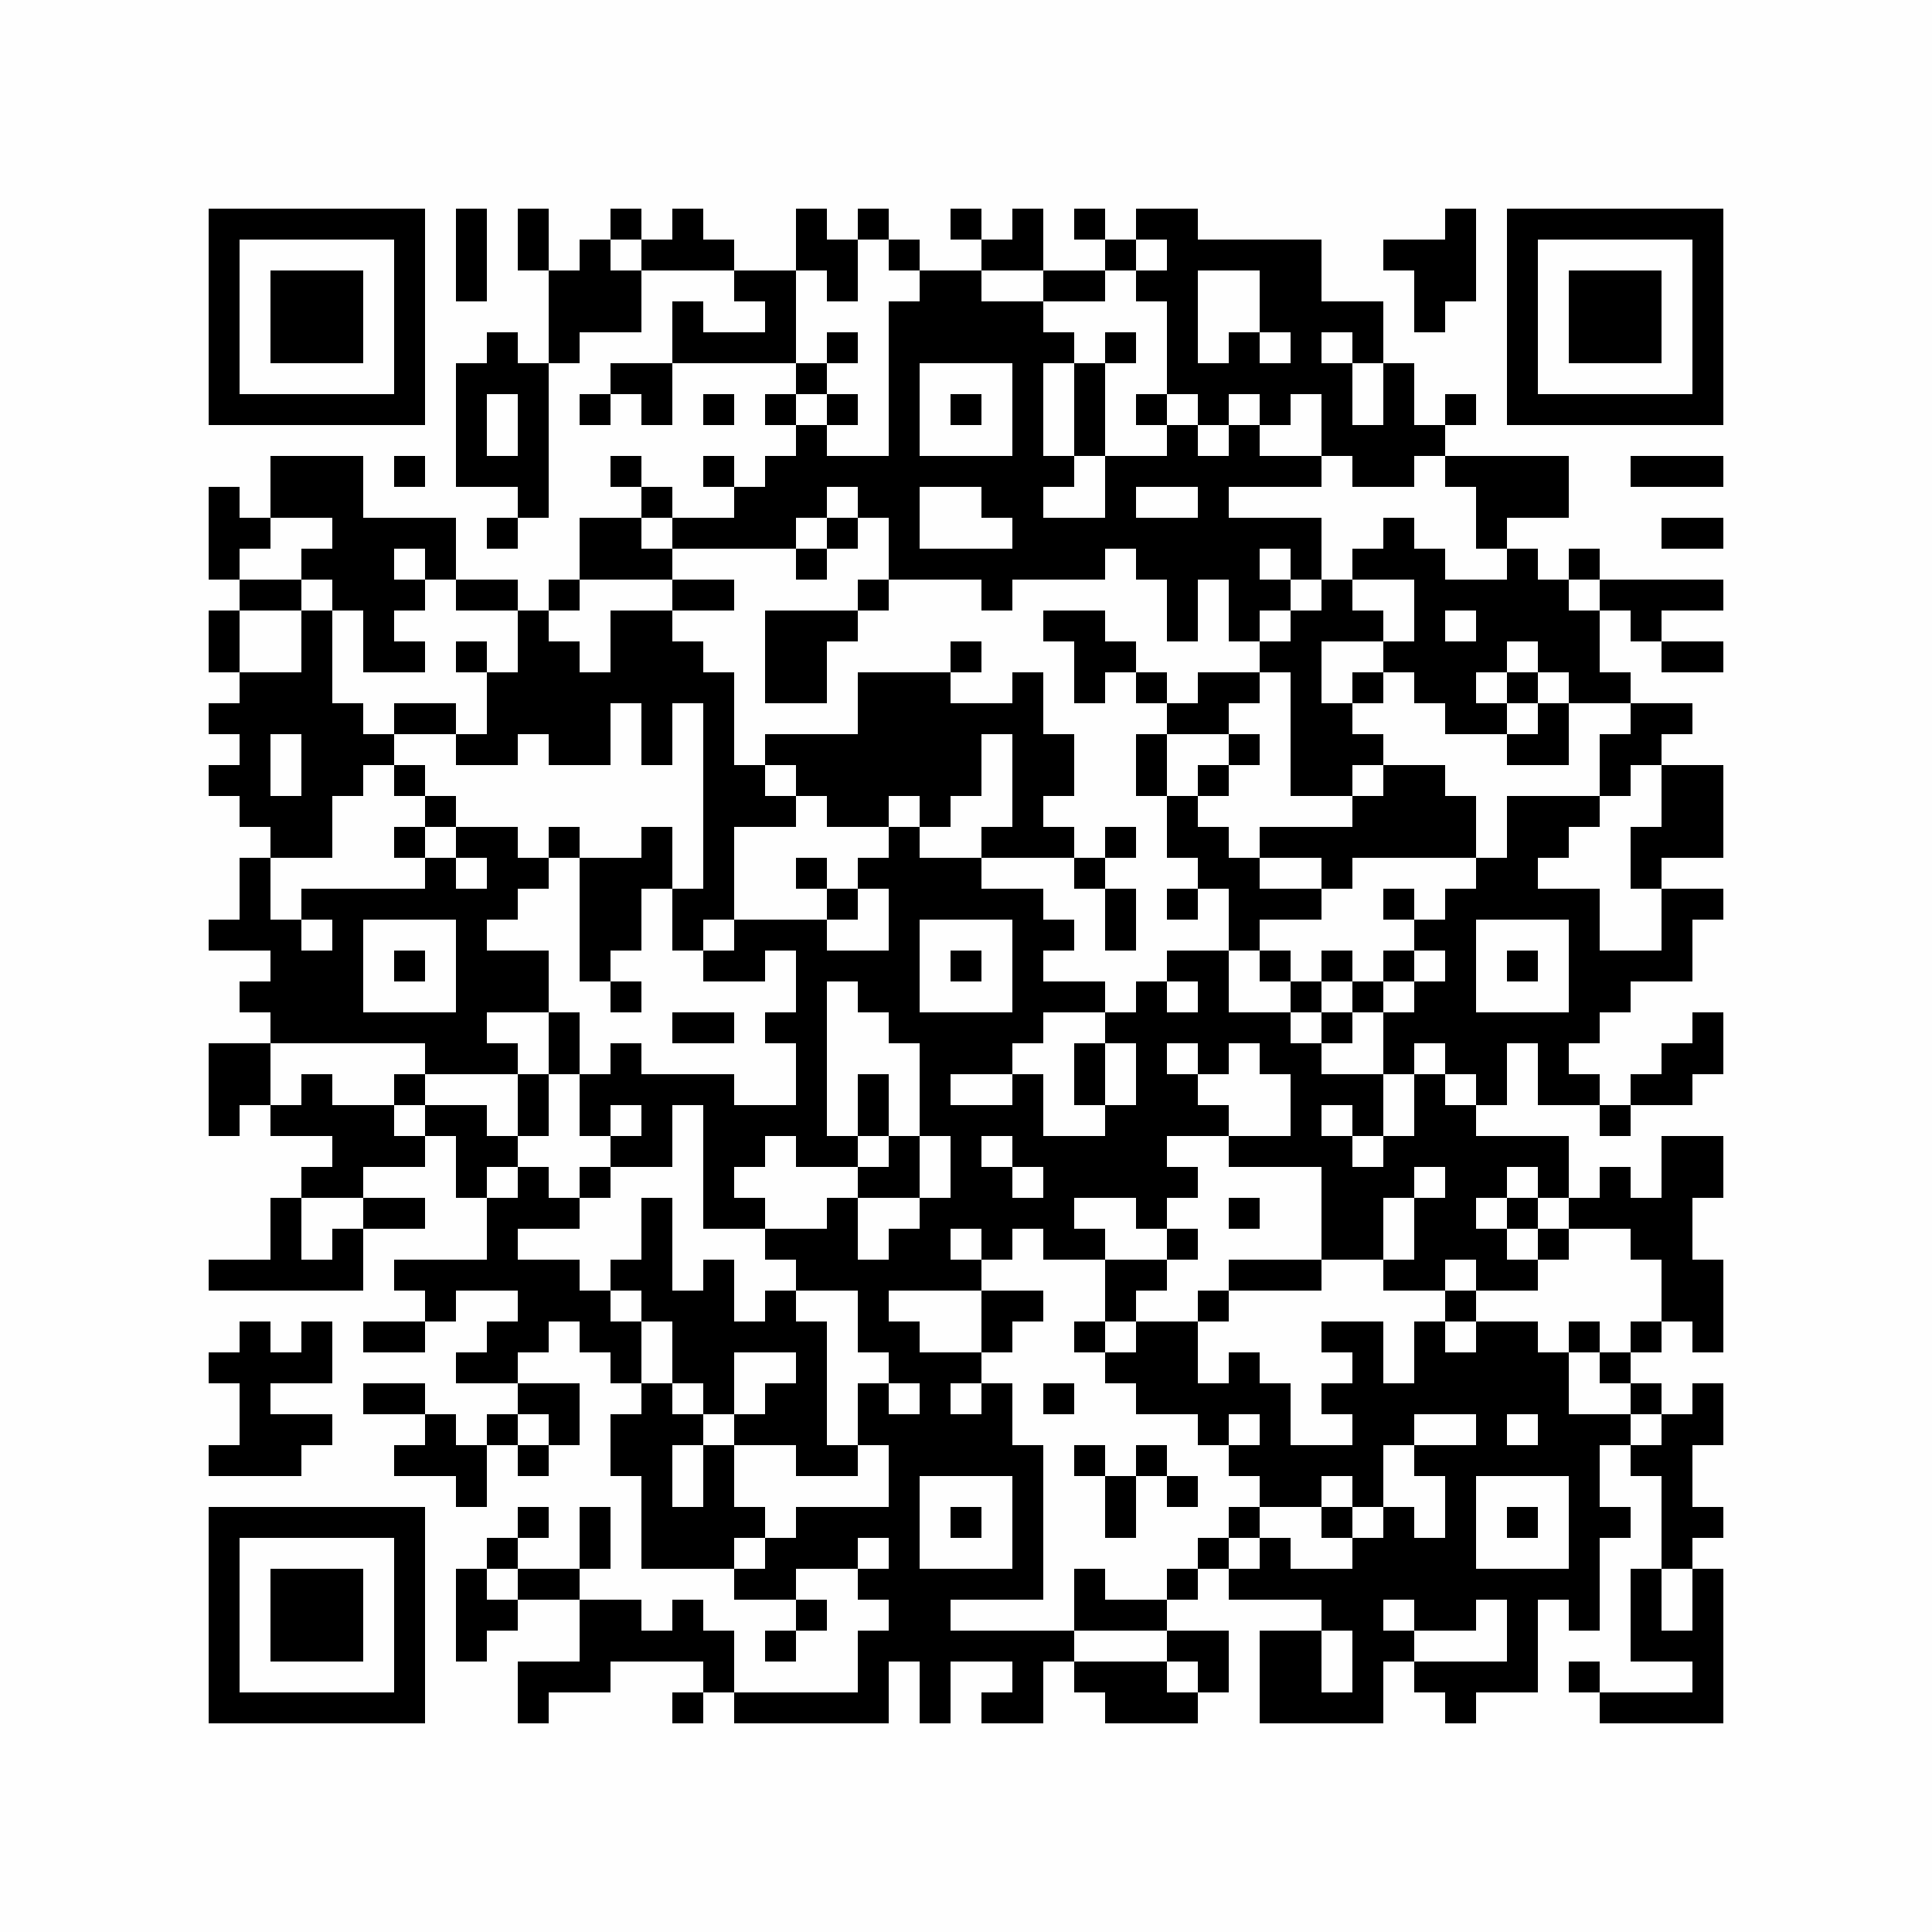 <?xml version="1.0" encoding="UTF-8"?>
<svg xmlns="http://www.w3.org/2000/svg" xmlns:xlink="http://www.w3.org/1999/xlink" version="1.1" width="500px" height="500px" viewBox="0 0 500 500"><defs><rect id="r0" width="8" height="8" fill="#000000"/></defs><rect x="0" y="0" width="500" height="500" fill="#fefefe"/><use x="54" y="54" xlink:href="#r0"/><use x="62" y="54" xlink:href="#r0"/><use x="70" y="54" xlink:href="#r0"/><use x="78" y="54" xlink:href="#r0"/><use x="86" y="54" xlink:href="#r0"/><use x="94" y="54" xlink:href="#r0"/><use x="102" y="54" xlink:href="#r0"/><use x="118" y="54" xlink:href="#r0"/><use x="134" y="54" xlink:href="#r0"/><use x="158" y="54" xlink:href="#r0"/><use x="174" y="54" xlink:href="#r0"/><use x="206" y="54" xlink:href="#r0"/><use x="222" y="54" xlink:href="#r0"/><use x="246" y="54" xlink:href="#r0"/><use x="262" y="54" xlink:href="#r0"/><use x="278" y="54" xlink:href="#r0"/><use x="294" y="54" xlink:href="#r0"/><use x="302" y="54" xlink:href="#r0"/><use x="374" y="54" xlink:href="#r0"/><use x="390" y="54" xlink:href="#r0"/><use x="398" y="54" xlink:href="#r0"/><use x="406" y="54" xlink:href="#r0"/><use x="414" y="54" xlink:href="#r0"/><use x="422" y="54" xlink:href="#r0"/><use x="430" y="54" xlink:href="#r0"/><use x="438" y="54" xlink:href="#r0"/><use x="54" y="62" xlink:href="#r0"/><use x="102" y="62" xlink:href="#r0"/><use x="118" y="62" xlink:href="#r0"/><use x="134" y="62" xlink:href="#r0"/><use x="150" y="62" xlink:href="#r0"/><use x="166" y="62" xlink:href="#r0"/><use x="174" y="62" xlink:href="#r0"/><use x="182" y="62" xlink:href="#r0"/><use x="206" y="62" xlink:href="#r0"/><use x="214" y="62" xlink:href="#r0"/><use x="230" y="62" xlink:href="#r0"/><use x="254" y="62" xlink:href="#r0"/><use x="262" y="62" xlink:href="#r0"/><use x="286" y="62" xlink:href="#r0"/><use x="302" y="62" xlink:href="#r0"/><use x="310" y="62" xlink:href="#r0"/><use x="318" y="62" xlink:href="#r0"/><use x="326" y="62" xlink:href="#r0"/><use x="334" y="62" xlink:href="#r0"/><use x="358" y="62" xlink:href="#r0"/><use x="366" y="62" xlink:href="#r0"/><use x="374" y="62" xlink:href="#r0"/><use x="390" y="62" xlink:href="#r0"/><use x="438" y="62" xlink:href="#r0"/><use x="54" y="70" xlink:href="#r0"/><use x="70" y="70" xlink:href="#r0"/><use x="78" y="70" xlink:href="#r0"/><use x="86" y="70" xlink:href="#r0"/><use x="102" y="70" xlink:href="#r0"/><use x="118" y="70" xlink:href="#r0"/><use x="142" y="70" xlink:href="#r0"/><use x="150" y="70" xlink:href="#r0"/><use x="158" y="70" xlink:href="#r0"/><use x="190" y="70" xlink:href="#r0"/><use x="198" y="70" xlink:href="#r0"/><use x="214" y="70" xlink:href="#r0"/><use x="238" y="70" xlink:href="#r0"/><use x="246" y="70" xlink:href="#r0"/><use x="270" y="70" xlink:href="#r0"/><use x="278" y="70" xlink:href="#r0"/><use x="294" y="70" xlink:href="#r0"/><use x="302" y="70" xlink:href="#r0"/><use x="326" y="70" xlink:href="#r0"/><use x="334" y="70" xlink:href="#r0"/><use x="366" y="70" xlink:href="#r0"/><use x="374" y="70" xlink:href="#r0"/><use x="390" y="70" xlink:href="#r0"/><use x="406" y="70" xlink:href="#r0"/><use x="414" y="70" xlink:href="#r0"/><use x="422" y="70" xlink:href="#r0"/><use x="438" y="70" xlink:href="#r0"/><use x="54" y="78" xlink:href="#r0"/><use x="70" y="78" xlink:href="#r0"/><use x="78" y="78" xlink:href="#r0"/><use x="86" y="78" xlink:href="#r0"/><use x="102" y="78" xlink:href="#r0"/><use x="142" y="78" xlink:href="#r0"/><use x="150" y="78" xlink:href="#r0"/><use x="158" y="78" xlink:href="#r0"/><use x="174" y="78" xlink:href="#r0"/><use x="198" y="78" xlink:href="#r0"/><use x="230" y="78" xlink:href="#r0"/><use x="238" y="78" xlink:href="#r0"/><use x="246" y="78" xlink:href="#r0"/><use x="254" y="78" xlink:href="#r0"/><use x="262" y="78" xlink:href="#r0"/><use x="302" y="78" xlink:href="#r0"/><use x="326" y="78" xlink:href="#r0"/><use x="334" y="78" xlink:href="#r0"/><use x="342" y="78" xlink:href="#r0"/><use x="350" y="78" xlink:href="#r0"/><use x="366" y="78" xlink:href="#r0"/><use x="390" y="78" xlink:href="#r0"/><use x="406" y="78" xlink:href="#r0"/><use x="414" y="78" xlink:href="#r0"/><use x="422" y="78" xlink:href="#r0"/><use x="438" y="78" xlink:href="#r0"/><use x="54" y="86" xlink:href="#r0"/><use x="70" y="86" xlink:href="#r0"/><use x="78" y="86" xlink:href="#r0"/><use x="86" y="86" xlink:href="#r0"/><use x="102" y="86" xlink:href="#r0"/><use x="126" y="86" xlink:href="#r0"/><use x="142" y="86" xlink:href="#r0"/><use x="174" y="86" xlink:href="#r0"/><use x="182" y="86" xlink:href="#r0"/><use x="190" y="86" xlink:href="#r0"/><use x="198" y="86" xlink:href="#r0"/><use x="214" y="86" xlink:href="#r0"/><use x="230" y="86" xlink:href="#r0"/><use x="238" y="86" xlink:href="#r0"/><use x="246" y="86" xlink:href="#r0"/><use x="254" y="86" xlink:href="#r0"/><use x="262" y="86" xlink:href="#r0"/><use x="270" y="86" xlink:href="#r0"/><use x="286" y="86" xlink:href="#r0"/><use x="302" y="86" xlink:href="#r0"/><use x="318" y="86" xlink:href="#r0"/><use x="334" y="86" xlink:href="#r0"/><use x="350" y="86" xlink:href="#r0"/><use x="390" y="86" xlink:href="#r0"/><use x="406" y="86" xlink:href="#r0"/><use x="414" y="86" xlink:href="#r0"/><use x="422" y="86" xlink:href="#r0"/><use x="438" y="86" xlink:href="#r0"/><use x="54" y="94" xlink:href="#r0"/><use x="102" y="94" xlink:href="#r0"/><use x="118" y="94" xlink:href="#r0"/><use x="126" y="94" xlink:href="#r0"/><use x="134" y="94" xlink:href="#r0"/><use x="158" y="94" xlink:href="#r0"/><use x="166" y="94" xlink:href="#r0"/><use x="206" y="94" xlink:href="#r0"/><use x="230" y="94" xlink:href="#r0"/><use x="262" y="94" xlink:href="#r0"/><use x="278" y="94" xlink:href="#r0"/><use x="302" y="94" xlink:href="#r0"/><use x="310" y="94" xlink:href="#r0"/><use x="318" y="94" xlink:href="#r0"/><use x="326" y="94" xlink:href="#r0"/><use x="334" y="94" xlink:href="#r0"/><use x="342" y="94" xlink:href="#r0"/><use x="358" y="94" xlink:href="#r0"/><use x="390" y="94" xlink:href="#r0"/><use x="438" y="94" xlink:href="#r0"/><use x="54" y="102" xlink:href="#r0"/><use x="62" y="102" xlink:href="#r0"/><use x="70" y="102" xlink:href="#r0"/><use x="78" y="102" xlink:href="#r0"/><use x="86" y="102" xlink:href="#r0"/><use x="94" y="102" xlink:href="#r0"/><use x="102" y="102" xlink:href="#r0"/><use x="118" y="102" xlink:href="#r0"/><use x="134" y="102" xlink:href="#r0"/><use x="150" y="102" xlink:href="#r0"/><use x="166" y="102" xlink:href="#r0"/><use x="182" y="102" xlink:href="#r0"/><use x="198" y="102" xlink:href="#r0"/><use x="214" y="102" xlink:href="#r0"/><use x="230" y="102" xlink:href="#r0"/><use x="246" y="102" xlink:href="#r0"/><use x="262" y="102" xlink:href="#r0"/><use x="278" y="102" xlink:href="#r0"/><use x="294" y="102" xlink:href="#r0"/><use x="310" y="102" xlink:href="#r0"/><use x="326" y="102" xlink:href="#r0"/><use x="342" y="102" xlink:href="#r0"/><use x="358" y="102" xlink:href="#r0"/><use x="374" y="102" xlink:href="#r0"/><use x="390" y="102" xlink:href="#r0"/><use x="398" y="102" xlink:href="#r0"/><use x="406" y="102" xlink:href="#r0"/><use x="414" y="102" xlink:href="#r0"/><use x="422" y="102" xlink:href="#r0"/><use x="430" y="102" xlink:href="#r0"/><use x="438" y="102" xlink:href="#r0"/><use x="118" y="110" xlink:href="#r0"/><use x="134" y="110" xlink:href="#r0"/><use x="206" y="110" xlink:href="#r0"/><use x="230" y="110" xlink:href="#r0"/><use x="262" y="110" xlink:href="#r0"/><use x="278" y="110" xlink:href="#r0"/><use x="302" y="110" xlink:href="#r0"/><use x="318" y="110" xlink:href="#r0"/><use x="342" y="110" xlink:href="#r0"/><use x="350" y="110" xlink:href="#r0"/><use x="358" y="110" xlink:href="#r0"/><use x="366" y="110" xlink:href="#r0"/><use x="70" y="118" xlink:href="#r0"/><use x="78" y="118" xlink:href="#r0"/><use x="86" y="118" xlink:href="#r0"/><use x="102" y="118" xlink:href="#r0"/><use x="118" y="118" xlink:href="#r0"/><use x="126" y="118" xlink:href="#r0"/><use x="134" y="118" xlink:href="#r0"/><use x="158" y="118" xlink:href="#r0"/><use x="182" y="118" xlink:href="#r0"/><use x="198" y="118" xlink:href="#r0"/><use x="206" y="118" xlink:href="#r0"/><use x="214" y="118" xlink:href="#r0"/><use x="222" y="118" xlink:href="#r0"/><use x="230" y="118" xlink:href="#r0"/><use x="238" y="118" xlink:href="#r0"/><use x="246" y="118" xlink:href="#r0"/><use x="254" y="118" xlink:href="#r0"/><use x="262" y="118" xlink:href="#r0"/><use x="270" y="118" xlink:href="#r0"/><use x="286" y="118" xlink:href="#r0"/><use x="294" y="118" xlink:href="#r0"/><use x="302" y="118" xlink:href="#r0"/><use x="310" y="118" xlink:href="#r0"/><use x="318" y="118" xlink:href="#r0"/><use x="326" y="118" xlink:href="#r0"/><use x="334" y="118" xlink:href="#r0"/><use x="350" y="118" xlink:href="#r0"/><use x="358" y="118" xlink:href="#r0"/><use x="374" y="118" xlink:href="#r0"/><use x="382" y="118" xlink:href="#r0"/><use x="390" y="118" xlink:href="#r0"/><use x="398" y="118" xlink:href="#r0"/><use x="422" y="118" xlink:href="#r0"/><use x="430" y="118" xlink:href="#r0"/><use x="438" y="118" xlink:href="#r0"/><use x="54" y="126" xlink:href="#r0"/><use x="70" y="126" xlink:href="#r0"/><use x="78" y="126" xlink:href="#r0"/><use x="86" y="126" xlink:href="#r0"/><use x="134" y="126" xlink:href="#r0"/><use x="166" y="126" xlink:href="#r0"/><use x="190" y="126" xlink:href="#r0"/><use x="198" y="126" xlink:href="#r0"/><use x="206" y="126" xlink:href="#r0"/><use x="222" y="126" xlink:href="#r0"/><use x="230" y="126" xlink:href="#r0"/><use x="254" y="126" xlink:href="#r0"/><use x="262" y="126" xlink:href="#r0"/><use x="286" y="126" xlink:href="#r0"/><use x="310" y="126" xlink:href="#r0"/><use x="382" y="126" xlink:href="#r0"/><use x="390" y="126" xlink:href="#r0"/><use x="398" y="126" xlink:href="#r0"/><use x="54" y="134" xlink:href="#r0"/><use x="62" y="134" xlink:href="#r0"/><use x="86" y="134" xlink:href="#r0"/><use x="94" y="134" xlink:href="#r0"/><use x="102" y="134" xlink:href="#r0"/><use x="110" y="134" xlink:href="#r0"/><use x="126" y="134" xlink:href="#r0"/><use x="150" y="134" xlink:href="#r0"/><use x="158" y="134" xlink:href="#r0"/><use x="174" y="134" xlink:href="#r0"/><use x="182" y="134" xlink:href="#r0"/><use x="190" y="134" xlink:href="#r0"/><use x="198" y="134" xlink:href="#r0"/><use x="214" y="134" xlink:href="#r0"/><use x="230" y="134" xlink:href="#r0"/><use x="262" y="134" xlink:href="#r0"/><use x="270" y="134" xlink:href="#r0"/><use x="278" y="134" xlink:href="#r0"/><use x="286" y="134" xlink:href="#r0"/><use x="294" y="134" xlink:href="#r0"/><use x="302" y="134" xlink:href="#r0"/><use x="310" y="134" xlink:href="#r0"/><use x="318" y="134" xlink:href="#r0"/><use x="326" y="134" xlink:href="#r0"/><use x="334" y="134" xlink:href="#r0"/><use x="358" y="134" xlink:href="#r0"/><use x="382" y="134" xlink:href="#r0"/><use x="430" y="134" xlink:href="#r0"/><use x="438" y="134" xlink:href="#r0"/><use x="54" y="142" xlink:href="#r0"/><use x="78" y="142" xlink:href="#r0"/><use x="86" y="142" xlink:href="#r0"/><use x="94" y="142" xlink:href="#r0"/><use x="110" y="142" xlink:href="#r0"/><use x="150" y="142" xlink:href="#r0"/><use x="158" y="142" xlink:href="#r0"/><use x="166" y="142" xlink:href="#r0"/><use x="206" y="142" xlink:href="#r0"/><use x="230" y="142" xlink:href="#r0"/><use x="238" y="142" xlink:href="#r0"/><use x="246" y="142" xlink:href="#r0"/><use x="254" y="142" xlink:href="#r0"/><use x="262" y="142" xlink:href="#r0"/><use x="270" y="142" xlink:href="#r0"/><use x="278" y="142" xlink:href="#r0"/><use x="294" y="142" xlink:href="#r0"/><use x="302" y="142" xlink:href="#r0"/><use x="310" y="142" xlink:href="#r0"/><use x="318" y="142" xlink:href="#r0"/><use x="334" y="142" xlink:href="#r0"/><use x="350" y="142" xlink:href="#r0"/><use x="358" y="142" xlink:href="#r0"/><use x="366" y="142" xlink:href="#r0"/><use x="390" y="142" xlink:href="#r0"/><use x="406" y="142" xlink:href="#r0"/><use x="62" y="150" xlink:href="#r0"/><use x="70" y="150" xlink:href="#r0"/><use x="86" y="150" xlink:href="#r0"/><use x="94" y="150" xlink:href="#r0"/><use x="102" y="150" xlink:href="#r0"/><use x="118" y="150" xlink:href="#r0"/><use x="126" y="150" xlink:href="#r0"/><use x="142" y="150" xlink:href="#r0"/><use x="174" y="150" xlink:href="#r0"/><use x="182" y="150" xlink:href="#r0"/><use x="222" y="150" xlink:href="#r0"/><use x="254" y="150" xlink:href="#r0"/><use x="302" y="150" xlink:href="#r0"/><use x="318" y="150" xlink:href="#r0"/><use x="326" y="150" xlink:href="#r0"/><use x="342" y="150" xlink:href="#r0"/><use x="366" y="150" xlink:href="#r0"/><use x="374" y="150" xlink:href="#r0"/><use x="382" y="150" xlink:href="#r0"/><use x="390" y="150" xlink:href="#r0"/><use x="398" y="150" xlink:href="#r0"/><use x="414" y="150" xlink:href="#r0"/><use x="422" y="150" xlink:href="#r0"/><use x="430" y="150" xlink:href="#r0"/><use x="438" y="150" xlink:href="#r0"/><use x="54" y="158" xlink:href="#r0"/><use x="78" y="158" xlink:href="#r0"/><use x="94" y="158" xlink:href="#r0"/><use x="134" y="158" xlink:href="#r0"/><use x="158" y="158" xlink:href="#r0"/><use x="166" y="158" xlink:href="#r0"/><use x="198" y="158" xlink:href="#r0"/><use x="206" y="158" xlink:href="#r0"/><use x="214" y="158" xlink:href="#r0"/><use x="270" y="158" xlink:href="#r0"/><use x="278" y="158" xlink:href="#r0"/><use x="302" y="158" xlink:href="#r0"/><use x="318" y="158" xlink:href="#r0"/><use x="334" y="158" xlink:href="#r0"/><use x="342" y="158" xlink:href="#r0"/><use x="350" y="158" xlink:href="#r0"/><use x="366" y="158" xlink:href="#r0"/><use x="382" y="158" xlink:href="#r0"/><use x="390" y="158" xlink:href="#r0"/><use x="398" y="158" xlink:href="#r0"/><use x="406" y="158" xlink:href="#r0"/><use x="422" y="158" xlink:href="#r0"/><use x="54" y="166" xlink:href="#r0"/><use x="78" y="166" xlink:href="#r0"/><use x="94" y="166" xlink:href="#r0"/><use x="102" y="166" xlink:href="#r0"/><use x="118" y="166" xlink:href="#r0"/><use x="134" y="166" xlink:href="#r0"/><use x="142" y="166" xlink:href="#r0"/><use x="158" y="166" xlink:href="#r0"/><use x="166" y="166" xlink:href="#r0"/><use x="174" y="166" xlink:href="#r0"/><use x="198" y="166" xlink:href="#r0"/><use x="206" y="166" xlink:href="#r0"/><use x="246" y="166" xlink:href="#r0"/><use x="278" y="166" xlink:href="#r0"/><use x="286" y="166" xlink:href="#r0"/><use x="326" y="166" xlink:href="#r0"/><use x="334" y="166" xlink:href="#r0"/><use x="358" y="166" xlink:href="#r0"/><use x="366" y="166" xlink:href="#r0"/><use x="374" y="166" xlink:href="#r0"/><use x="382" y="166" xlink:href="#r0"/><use x="398" y="166" xlink:href="#r0"/><use x="406" y="166" xlink:href="#r0"/><use x="430" y="166" xlink:href="#r0"/><use x="438" y="166" xlink:href="#r0"/><use x="62" y="174" xlink:href="#r0"/><use x="70" y="174" xlink:href="#r0"/><use x="78" y="174" xlink:href="#r0"/><use x="126" y="174" xlink:href="#r0"/><use x="134" y="174" xlink:href="#r0"/><use x="142" y="174" xlink:href="#r0"/><use x="150" y="174" xlink:href="#r0"/><use x="158" y="174" xlink:href="#r0"/><use x="166" y="174" xlink:href="#r0"/><use x="174" y="174" xlink:href="#r0"/><use x="182" y="174" xlink:href="#r0"/><use x="198" y="174" xlink:href="#r0"/><use x="206" y="174" xlink:href="#r0"/><use x="222" y="174" xlink:href="#r0"/><use x="230" y="174" xlink:href="#r0"/><use x="238" y="174" xlink:href="#r0"/><use x="262" y="174" xlink:href="#r0"/><use x="278" y="174" xlink:href="#r0"/><use x="294" y="174" xlink:href="#r0"/><use x="310" y="174" xlink:href="#r0"/><use x="318" y="174" xlink:href="#r0"/><use x="334" y="174" xlink:href="#r0"/><use x="350" y="174" xlink:href="#r0"/><use x="366" y="174" xlink:href="#r0"/><use x="374" y="174" xlink:href="#r0"/><use x="390" y="174" xlink:href="#r0"/><use x="406" y="174" xlink:href="#r0"/><use x="414" y="174" xlink:href="#r0"/><use x="54" y="182" xlink:href="#r0"/><use x="62" y="182" xlink:href="#r0"/><use x="70" y="182" xlink:href="#r0"/><use x="78" y="182" xlink:href="#r0"/><use x="86" y="182" xlink:href="#r0"/><use x="102" y="182" xlink:href="#r0"/><use x="110" y="182" xlink:href="#r0"/><use x="126" y="182" xlink:href="#r0"/><use x="134" y="182" xlink:href="#r0"/><use x="142" y="182" xlink:href="#r0"/><use x="150" y="182" xlink:href="#r0"/><use x="166" y="182" xlink:href="#r0"/><use x="182" y="182" xlink:href="#r0"/><use x="222" y="182" xlink:href="#r0"/><use x="230" y="182" xlink:href="#r0"/><use x="238" y="182" xlink:href="#r0"/><use x="246" y="182" xlink:href="#r0"/><use x="254" y="182" xlink:href="#r0"/><use x="262" y="182" xlink:href="#r0"/><use x="302" y="182" xlink:href="#r0"/><use x="310" y="182" xlink:href="#r0"/><use x="334" y="182" xlink:href="#r0"/><use x="342" y="182" xlink:href="#r0"/><use x="374" y="182" xlink:href="#r0"/><use x="382" y="182" xlink:href="#r0"/><use x="398" y="182" xlink:href="#r0"/><use x="422" y="182" xlink:href="#r0"/><use x="430" y="182" xlink:href="#r0"/><use x="62" y="190" xlink:href="#r0"/><use x="78" y="190" xlink:href="#r0"/><use x="86" y="190" xlink:href="#r0"/><use x="94" y="190" xlink:href="#r0"/><use x="118" y="190" xlink:href="#r0"/><use x="126" y="190" xlink:href="#r0"/><use x="142" y="190" xlink:href="#r0"/><use x="150" y="190" xlink:href="#r0"/><use x="166" y="190" xlink:href="#r0"/><use x="182" y="190" xlink:href="#r0"/><use x="198" y="190" xlink:href="#r0"/><use x="206" y="190" xlink:href="#r0"/><use x="214" y="190" xlink:href="#r0"/><use x="222" y="190" xlink:href="#r0"/><use x="230" y="190" xlink:href="#r0"/><use x="238" y="190" xlink:href="#r0"/><use x="246" y="190" xlink:href="#r0"/><use x="262" y="190" xlink:href="#r0"/><use x="270" y="190" xlink:href="#r0"/><use x="294" y="190" xlink:href="#r0"/><use x="318" y="190" xlink:href="#r0"/><use x="334" y="190" xlink:href="#r0"/><use x="342" y="190" xlink:href="#r0"/><use x="350" y="190" xlink:href="#r0"/><use x="390" y="190" xlink:href="#r0"/><use x="398" y="190" xlink:href="#r0"/><use x="414" y="190" xlink:href="#r0"/><use x="422" y="190" xlink:href="#r0"/><use x="54" y="198" xlink:href="#r0"/><use x="62" y="198" xlink:href="#r0"/><use x="78" y="198" xlink:href="#r0"/><use x="86" y="198" xlink:href="#r0"/><use x="102" y="198" xlink:href="#r0"/><use x="182" y="198" xlink:href="#r0"/><use x="190" y="198" xlink:href="#r0"/><use x="206" y="198" xlink:href="#r0"/><use x="214" y="198" xlink:href="#r0"/><use x="222" y="198" xlink:href="#r0"/><use x="230" y="198" xlink:href="#r0"/><use x="238" y="198" xlink:href="#r0"/><use x="246" y="198" xlink:href="#r0"/><use x="262" y="198" xlink:href="#r0"/><use x="270" y="198" xlink:href="#r0"/><use x="294" y="198" xlink:href="#r0"/><use x="310" y="198" xlink:href="#r0"/><use x="334" y="198" xlink:href="#r0"/><use x="342" y="198" xlink:href="#r0"/><use x="358" y="198" xlink:href="#r0"/><use x="366" y="198" xlink:href="#r0"/><use x="414" y="198" xlink:href="#r0"/><use x="430" y="198" xlink:href="#r0"/><use x="438" y="198" xlink:href="#r0"/><use x="62" y="206" xlink:href="#r0"/><use x="70" y="206" xlink:href="#r0"/><use x="78" y="206" xlink:href="#r0"/><use x="110" y="206" xlink:href="#r0"/><use x="182" y="206" xlink:href="#r0"/><use x="190" y="206" xlink:href="#r0"/><use x="198" y="206" xlink:href="#r0"/><use x="214" y="206" xlink:href="#r0"/><use x="222" y="206" xlink:href="#r0"/><use x="238" y="206" xlink:href="#r0"/><use x="262" y="206" xlink:href="#r0"/><use x="302" y="206" xlink:href="#r0"/><use x="350" y="206" xlink:href="#r0"/><use x="358" y="206" xlink:href="#r0"/><use x="366" y="206" xlink:href="#r0"/><use x="374" y="206" xlink:href="#r0"/><use x="390" y="206" xlink:href="#r0"/><use x="398" y="206" xlink:href="#r0"/><use x="406" y="206" xlink:href="#r0"/><use x="430" y="206" xlink:href="#r0"/><use x="438" y="206" xlink:href="#r0"/><use x="70" y="214" xlink:href="#r0"/><use x="78" y="214" xlink:href="#r0"/><use x="102" y="214" xlink:href="#r0"/><use x="118" y="214" xlink:href="#r0"/><use x="126" y="214" xlink:href="#r0"/><use x="142" y="214" xlink:href="#r0"/><use x="166" y="214" xlink:href="#r0"/><use x="182" y="214" xlink:href="#r0"/><use x="230" y="214" xlink:href="#r0"/><use x="254" y="214" xlink:href="#r0"/><use x="262" y="214" xlink:href="#r0"/><use x="270" y="214" xlink:href="#r0"/><use x="286" y="214" xlink:href="#r0"/><use x="302" y="214" xlink:href="#r0"/><use x="310" y="214" xlink:href="#r0"/><use x="326" y="214" xlink:href="#r0"/><use x="334" y="214" xlink:href="#r0"/><use x="342" y="214" xlink:href="#r0"/><use x="350" y="214" xlink:href="#r0"/><use x="358" y="214" xlink:href="#r0"/><use x="366" y="214" xlink:href="#r0"/><use x="374" y="214" xlink:href="#r0"/><use x="390" y="214" xlink:href="#r0"/><use x="398" y="214" xlink:href="#r0"/><use x="422" y="214" xlink:href="#r0"/><use x="430" y="214" xlink:href="#r0"/><use x="438" y="214" xlink:href="#r0"/><use x="62" y="222" xlink:href="#r0"/><use x="110" y="222" xlink:href="#r0"/><use x="126" y="222" xlink:href="#r0"/><use x="134" y="222" xlink:href="#r0"/><use x="150" y="222" xlink:href="#r0"/><use x="158" y="222" xlink:href="#r0"/><use x="166" y="222" xlink:href="#r0"/><use x="182" y="222" xlink:href="#r0"/><use x="206" y="222" xlink:href="#r0"/><use x="222" y="222" xlink:href="#r0"/><use x="230" y="222" xlink:href="#r0"/><use x="238" y="222" xlink:href="#r0"/><use x="246" y="222" xlink:href="#r0"/><use x="278" y="222" xlink:href="#r0"/><use x="310" y="222" xlink:href="#r0"/><use x="318" y="222" xlink:href="#r0"/><use x="342" y="222" xlink:href="#r0"/><use x="382" y="222" xlink:href="#r0"/><use x="390" y="222" xlink:href="#r0"/><use x="422" y="222" xlink:href="#r0"/><use x="62" y="230" xlink:href="#r0"/><use x="78" y="230" xlink:href="#r0"/><use x="86" y="230" xlink:href="#r0"/><use x="94" y="230" xlink:href="#r0"/><use x="102" y="230" xlink:href="#r0"/><use x="110" y="230" xlink:href="#r0"/><use x="118" y="230" xlink:href="#r0"/><use x="126" y="230" xlink:href="#r0"/><use x="150" y="230" xlink:href="#r0"/><use x="158" y="230" xlink:href="#r0"/><use x="174" y="230" xlink:href="#r0"/><use x="182" y="230" xlink:href="#r0"/><use x="214" y="230" xlink:href="#r0"/><use x="230" y="230" xlink:href="#r0"/><use x="238" y="230" xlink:href="#r0"/><use x="246" y="230" xlink:href="#r0"/><use x="254" y="230" xlink:href="#r0"/><use x="262" y="230" xlink:href="#r0"/><use x="286" y="230" xlink:href="#r0"/><use x="302" y="230" xlink:href="#r0"/><use x="318" y="230" xlink:href="#r0"/><use x="326" y="230" xlink:href="#r0"/><use x="334" y="230" xlink:href="#r0"/><use x="358" y="230" xlink:href="#r0"/><use x="374" y="230" xlink:href="#r0"/><use x="382" y="230" xlink:href="#r0"/><use x="390" y="230" xlink:href="#r0"/><use x="398" y="230" xlink:href="#r0"/><use x="406" y="230" xlink:href="#r0"/><use x="430" y="230" xlink:href="#r0"/><use x="438" y="230" xlink:href="#r0"/><use x="54" y="238" xlink:href="#r0"/><use x="62" y="238" xlink:href="#r0"/><use x="70" y="238" xlink:href="#r0"/><use x="86" y="238" xlink:href="#r0"/><use x="118" y="238" xlink:href="#r0"/><use x="150" y="238" xlink:href="#r0"/><use x="158" y="238" xlink:href="#r0"/><use x="174" y="238" xlink:href="#r0"/><use x="190" y="238" xlink:href="#r0"/><use x="198" y="238" xlink:href="#r0"/><use x="206" y="238" xlink:href="#r0"/><use x="230" y="238" xlink:href="#r0"/><use x="262" y="238" xlink:href="#r0"/><use x="270" y="238" xlink:href="#r0"/><use x="286" y="238" xlink:href="#r0"/><use x="318" y="238" xlink:href="#r0"/><use x="366" y="238" xlink:href="#r0"/><use x="374" y="238" xlink:href="#r0"/><use x="406" y="238" xlink:href="#r0"/><use x="430" y="238" xlink:href="#r0"/><use x="70" y="246" xlink:href="#r0"/><use x="78" y="246" xlink:href="#r0"/><use x="86" y="246" xlink:href="#r0"/><use x="102" y="246" xlink:href="#r0"/><use x="118" y="246" xlink:href="#r0"/><use x="126" y="246" xlink:href="#r0"/><use x="134" y="246" xlink:href="#r0"/><use x="150" y="246" xlink:href="#r0"/><use x="182" y="246" xlink:href="#r0"/><use x="190" y="246" xlink:href="#r0"/><use x="206" y="246" xlink:href="#r0"/><use x="214" y="246" xlink:href="#r0"/><use x="222" y="246" xlink:href="#r0"/><use x="230" y="246" xlink:href="#r0"/><use x="246" y="246" xlink:href="#r0"/><use x="262" y="246" xlink:href="#r0"/><use x="302" y="246" xlink:href="#r0"/><use x="310" y="246" xlink:href="#r0"/><use x="326" y="246" xlink:href="#r0"/><use x="342" y="246" xlink:href="#r0"/><use x="358" y="246" xlink:href="#r0"/><use x="374" y="246" xlink:href="#r0"/><use x="390" y="246" xlink:href="#r0"/><use x="406" y="246" xlink:href="#r0"/><use x="414" y="246" xlink:href="#r0"/><use x="422" y="246" xlink:href="#r0"/><use x="430" y="246" xlink:href="#r0"/><use x="62" y="254" xlink:href="#r0"/><use x="70" y="254" xlink:href="#r0"/><use x="78" y="254" xlink:href="#r0"/><use x="86" y="254" xlink:href="#r0"/><use x="118" y="254" xlink:href="#r0"/><use x="126" y="254" xlink:href="#r0"/><use x="134" y="254" xlink:href="#r0"/><use x="158" y="254" xlink:href="#r0"/><use x="206" y="254" xlink:href="#r0"/><use x="222" y="254" xlink:href="#r0"/><use x="230" y="254" xlink:href="#r0"/><use x="262" y="254" xlink:href="#r0"/><use x="270" y="254" xlink:href="#r0"/><use x="278" y="254" xlink:href="#r0"/><use x="294" y="254" xlink:href="#r0"/><use x="310" y="254" xlink:href="#r0"/><use x="334" y="254" xlink:href="#r0"/><use x="350" y="254" xlink:href="#r0"/><use x="366" y="254" xlink:href="#r0"/><use x="374" y="254" xlink:href="#r0"/><use x="406" y="254" xlink:href="#r0"/><use x="414" y="254" xlink:href="#r0"/><use x="70" y="262" xlink:href="#r0"/><use x="78" y="262" xlink:href="#r0"/><use x="86" y="262" xlink:href="#r0"/><use x="94" y="262" xlink:href="#r0"/><use x="102" y="262" xlink:href="#r0"/><use x="110" y="262" xlink:href="#r0"/><use x="118" y="262" xlink:href="#r0"/><use x="142" y="262" xlink:href="#r0"/><use x="174" y="262" xlink:href="#r0"/><use x="182" y="262" xlink:href="#r0"/><use x="198" y="262" xlink:href="#r0"/><use x="206" y="262" xlink:href="#r0"/><use x="230" y="262" xlink:href="#r0"/><use x="238" y="262" xlink:href="#r0"/><use x="246" y="262" xlink:href="#r0"/><use x="254" y="262" xlink:href="#r0"/><use x="262" y="262" xlink:href="#r0"/><use x="286" y="262" xlink:href="#r0"/><use x="294" y="262" xlink:href="#r0"/><use x="302" y="262" xlink:href="#r0"/><use x="310" y="262" xlink:href="#r0"/><use x="318" y="262" xlink:href="#r0"/><use x="326" y="262" xlink:href="#r0"/><use x="342" y="262" xlink:href="#r0"/><use x="358" y="262" xlink:href="#r0"/><use x="366" y="262" xlink:href="#r0"/><use x="374" y="262" xlink:href="#r0"/><use x="382" y="262" xlink:href="#r0"/><use x="390" y="262" xlink:href="#r0"/><use x="398" y="262" xlink:href="#r0"/><use x="406" y="262" xlink:href="#r0"/><use x="438" y="262" xlink:href="#r0"/><use x="54" y="270" xlink:href="#r0"/><use x="62" y="270" xlink:href="#r0"/><use x="110" y="270" xlink:href="#r0"/><use x="118" y="270" xlink:href="#r0"/><use x="126" y="270" xlink:href="#r0"/><use x="142" y="270" xlink:href="#r0"/><use x="158" y="270" xlink:href="#r0"/><use x="206" y="270" xlink:href="#r0"/><use x="238" y="270" xlink:href="#r0"/><use x="246" y="270" xlink:href="#r0"/><use x="254" y="270" xlink:href="#r0"/><use x="278" y="270" xlink:href="#r0"/><use x="294" y="270" xlink:href="#r0"/><use x="310" y="270" xlink:href="#r0"/><use x="326" y="270" xlink:href="#r0"/><use x="334" y="270" xlink:href="#r0"/><use x="358" y="270" xlink:href="#r0"/><use x="374" y="270" xlink:href="#r0"/><use x="382" y="270" xlink:href="#r0"/><use x="398" y="270" xlink:href="#r0"/><use x="430" y="270" xlink:href="#r0"/><use x="438" y="270" xlink:href="#r0"/><use x="54" y="278" xlink:href="#r0"/><use x="62" y="278" xlink:href="#r0"/><use x="78" y="278" xlink:href="#r0"/><use x="102" y="278" xlink:href="#r0"/><use x="134" y="278" xlink:href="#r0"/><use x="150" y="278" xlink:href="#r0"/><use x="158" y="278" xlink:href="#r0"/><use x="166" y="278" xlink:href="#r0"/><use x="174" y="278" xlink:href="#r0"/><use x="182" y="278" xlink:href="#r0"/><use x="206" y="278" xlink:href="#r0"/><use x="222" y="278" xlink:href="#r0"/><use x="238" y="278" xlink:href="#r0"/><use x="262" y="278" xlink:href="#r0"/><use x="278" y="278" xlink:href="#r0"/><use x="294" y="278" xlink:href="#r0"/><use x="302" y="278" xlink:href="#r0"/><use x="334" y="278" xlink:href="#r0"/><use x="342" y="278" xlink:href="#r0"/><use x="350" y="278" xlink:href="#r0"/><use x="366" y="278" xlink:href="#r0"/><use x="382" y="278" xlink:href="#r0"/><use x="398" y="278" xlink:href="#r0"/><use x="406" y="278" xlink:href="#r0"/><use x="422" y="278" xlink:href="#r0"/><use x="430" y="278" xlink:href="#r0"/><use x="54" y="286" xlink:href="#r0"/><use x="70" y="286" xlink:href="#r0"/><use x="78" y="286" xlink:href="#r0"/><use x="86" y="286" xlink:href="#r0"/><use x="94" y="286" xlink:href="#r0"/><use x="110" y="286" xlink:href="#r0"/><use x="118" y="286" xlink:href="#r0"/><use x="134" y="286" xlink:href="#r0"/><use x="150" y="286" xlink:href="#r0"/><use x="166" y="286" xlink:href="#r0"/><use x="182" y="286" xlink:href="#r0"/><use x="190" y="286" xlink:href="#r0"/><use x="198" y="286" xlink:href="#r0"/><use x="206" y="286" xlink:href="#r0"/><use x="222" y="286" xlink:href="#r0"/><use x="238" y="286" xlink:href="#r0"/><use x="246" y="286" xlink:href="#r0"/><use x="254" y="286" xlink:href="#r0"/><use x="262" y="286" xlink:href="#r0"/><use x="286" y="286" xlink:href="#r0"/><use x="294" y="286" xlink:href="#r0"/><use x="302" y="286" xlink:href="#r0"/><use x="310" y="286" xlink:href="#r0"/><use x="334" y="286" xlink:href="#r0"/><use x="350" y="286" xlink:href="#r0"/><use x="366" y="286" xlink:href="#r0"/><use x="374" y="286" xlink:href="#r0"/><use x="414" y="286" xlink:href="#r0"/><use x="86" y="294" xlink:href="#r0"/><use x="94" y="294" xlink:href="#r0"/><use x="102" y="294" xlink:href="#r0"/><use x="118" y="294" xlink:href="#r0"/><use x="126" y="294" xlink:href="#r0"/><use x="158" y="294" xlink:href="#r0"/><use x="166" y="294" xlink:href="#r0"/><use x="182" y="294" xlink:href="#r0"/><use x="190" y="294" xlink:href="#r0"/><use x="206" y="294" xlink:href="#r0"/><use x="214" y="294" xlink:href="#r0"/><use x="230" y="294" xlink:href="#r0"/><use x="246" y="294" xlink:href="#r0"/><use x="262" y="294" xlink:href="#r0"/><use x="270" y="294" xlink:href="#r0"/><use x="278" y="294" xlink:href="#r0"/><use x="286" y="294" xlink:href="#r0"/><use x="294" y="294" xlink:href="#r0"/><use x="318" y="294" xlink:href="#r0"/><use x="326" y="294" xlink:href="#r0"/><use x="334" y="294" xlink:href="#r0"/><use x="342" y="294" xlink:href="#r0"/><use x="358" y="294" xlink:href="#r0"/><use x="366" y="294" xlink:href="#r0"/><use x="374" y="294" xlink:href="#r0"/><use x="382" y="294" xlink:href="#r0"/><use x="390" y="294" xlink:href="#r0"/><use x="398" y="294" xlink:href="#r0"/><use x="430" y="294" xlink:href="#r0"/><use x="438" y="294" xlink:href="#r0"/><use x="78" y="302" xlink:href="#r0"/><use x="86" y="302" xlink:href="#r0"/><use x="118" y="302" xlink:href="#r0"/><use x="134" y="302" xlink:href="#r0"/><use x="150" y="302" xlink:href="#r0"/><use x="182" y="302" xlink:href="#r0"/><use x="222" y="302" xlink:href="#r0"/><use x="230" y="302" xlink:href="#r0"/><use x="246" y="302" xlink:href="#r0"/><use x="254" y="302" xlink:href="#r0"/><use x="270" y="302" xlink:href="#r0"/><use x="278" y="302" xlink:href="#r0"/><use x="286" y="302" xlink:href="#r0"/><use x="294" y="302" xlink:href="#r0"/><use x="302" y="302" xlink:href="#r0"/><use x="342" y="302" xlink:href="#r0"/><use x="350" y="302" xlink:href="#r0"/><use x="358" y="302" xlink:href="#r0"/><use x="374" y="302" xlink:href="#r0"/><use x="382" y="302" xlink:href="#r0"/><use x="398" y="302" xlink:href="#r0"/><use x="414" y="302" xlink:href="#r0"/><use x="430" y="302" xlink:href="#r0"/><use x="438" y="302" xlink:href="#r0"/><use x="70" y="310" xlink:href="#r0"/><use x="94" y="310" xlink:href="#r0"/><use x="102" y="310" xlink:href="#r0"/><use x="126" y="310" xlink:href="#r0"/><use x="134" y="310" xlink:href="#r0"/><use x="142" y="310" xlink:href="#r0"/><use x="166" y="310" xlink:href="#r0"/><use x="182" y="310" xlink:href="#r0"/><use x="190" y="310" xlink:href="#r0"/><use x="214" y="310" xlink:href="#r0"/><use x="238" y="310" xlink:href="#r0"/><use x="246" y="310" xlink:href="#r0"/><use x="254" y="310" xlink:href="#r0"/><use x="262" y="310" xlink:href="#r0"/><use x="270" y="310" xlink:href="#r0"/><use x="294" y="310" xlink:href="#r0"/><use x="318" y="310" xlink:href="#r0"/><use x="342" y="310" xlink:href="#r0"/><use x="350" y="310" xlink:href="#r0"/><use x="366" y="310" xlink:href="#r0"/><use x="374" y="310" xlink:href="#r0"/><use x="390" y="310" xlink:href="#r0"/><use x="406" y="310" xlink:href="#r0"/><use x="414" y="310" xlink:href="#r0"/><use x="422" y="310" xlink:href="#r0"/><use x="430" y="310" xlink:href="#r0"/><use x="70" y="318" xlink:href="#r0"/><use x="86" y="318" xlink:href="#r0"/><use x="126" y="318" xlink:href="#r0"/><use x="166" y="318" xlink:href="#r0"/><use x="198" y="318" xlink:href="#r0"/><use x="206" y="318" xlink:href="#r0"/><use x="214" y="318" xlink:href="#r0"/><use x="230" y="318" xlink:href="#r0"/><use x="238" y="318" xlink:href="#r0"/><use x="254" y="318" xlink:href="#r0"/><use x="270" y="318" xlink:href="#r0"/><use x="278" y="318" xlink:href="#r0"/><use x="302" y="318" xlink:href="#r0"/><use x="342" y="318" xlink:href="#r0"/><use x="350" y="318" xlink:href="#r0"/><use x="366" y="318" xlink:href="#r0"/><use x="374" y="318" xlink:href="#r0"/><use x="382" y="318" xlink:href="#r0"/><use x="398" y="318" xlink:href="#r0"/><use x="422" y="318" xlink:href="#r0"/><use x="430" y="318" xlink:href="#r0"/><use x="54" y="326" xlink:href="#r0"/><use x="62" y="326" xlink:href="#r0"/><use x="70" y="326" xlink:href="#r0"/><use x="78" y="326" xlink:href="#r0"/><use x="86" y="326" xlink:href="#r0"/><use x="102" y="326" xlink:href="#r0"/><use x="110" y="326" xlink:href="#r0"/><use x="118" y="326" xlink:href="#r0"/><use x="126" y="326" xlink:href="#r0"/><use x="134" y="326" xlink:href="#r0"/><use x="142" y="326" xlink:href="#r0"/><use x="158" y="326" xlink:href="#r0"/><use x="166" y="326" xlink:href="#r0"/><use x="182" y="326" xlink:href="#r0"/><use x="206" y="326" xlink:href="#r0"/><use x="214" y="326" xlink:href="#r0"/><use x="222" y="326" xlink:href="#r0"/><use x="230" y="326" xlink:href="#r0"/><use x="238" y="326" xlink:href="#r0"/><use x="246" y="326" xlink:href="#r0"/><use x="286" y="326" xlink:href="#r0"/><use x="294" y="326" xlink:href="#r0"/><use x="318" y="326" xlink:href="#r0"/><use x="326" y="326" xlink:href="#r0"/><use x="334" y="326" xlink:href="#r0"/><use x="358" y="326" xlink:href="#r0"/><use x="366" y="326" xlink:href="#r0"/><use x="382" y="326" xlink:href="#r0"/><use x="390" y="326" xlink:href="#r0"/><use x="430" y="326" xlink:href="#r0"/><use x="438" y="326" xlink:href="#r0"/><use x="110" y="334" xlink:href="#r0"/><use x="134" y="334" xlink:href="#r0"/><use x="142" y="334" xlink:href="#r0"/><use x="150" y="334" xlink:href="#r0"/><use x="166" y="334" xlink:href="#r0"/><use x="174" y="334" xlink:href="#r0"/><use x="182" y="334" xlink:href="#r0"/><use x="198" y="334" xlink:href="#r0"/><use x="222" y="334" xlink:href="#r0"/><use x="254" y="334" xlink:href="#r0"/><use x="262" y="334" xlink:href="#r0"/><use x="286" y="334" xlink:href="#r0"/><use x="310" y="334" xlink:href="#r0"/><use x="374" y="334" xlink:href="#r0"/><use x="430" y="334" xlink:href="#r0"/><use x="438" y="334" xlink:href="#r0"/><use x="62" y="342" xlink:href="#r0"/><use x="78" y="342" xlink:href="#r0"/><use x="94" y="342" xlink:href="#r0"/><use x="102" y="342" xlink:href="#r0"/><use x="126" y="342" xlink:href="#r0"/><use x="134" y="342" xlink:href="#r0"/><use x="150" y="342" xlink:href="#r0"/><use x="158" y="342" xlink:href="#r0"/><use x="174" y="342" xlink:href="#r0"/><use x="182" y="342" xlink:href="#r0"/><use x="190" y="342" xlink:href="#r0"/><use x="198" y="342" xlink:href="#r0"/><use x="206" y="342" xlink:href="#r0"/><use x="222" y="342" xlink:href="#r0"/><use x="230" y="342" xlink:href="#r0"/><use x="254" y="342" xlink:href="#r0"/><use x="278" y="342" xlink:href="#r0"/><use x="294" y="342" xlink:href="#r0"/><use x="302" y="342" xlink:href="#r0"/><use x="342" y="342" xlink:href="#r0"/><use x="350" y="342" xlink:href="#r0"/><use x="366" y="342" xlink:href="#r0"/><use x="382" y="342" xlink:href="#r0"/><use x="390" y="342" xlink:href="#r0"/><use x="406" y="342" xlink:href="#r0"/><use x="422" y="342" xlink:href="#r0"/><use x="438" y="342" xlink:href="#r0"/><use x="54" y="350" xlink:href="#r0"/><use x="62" y="350" xlink:href="#r0"/><use x="70" y="350" xlink:href="#r0"/><use x="78" y="350" xlink:href="#r0"/><use x="118" y="350" xlink:href="#r0"/><use x="126" y="350" xlink:href="#r0"/><use x="158" y="350" xlink:href="#r0"/><use x="174" y="350" xlink:href="#r0"/><use x="182" y="350" xlink:href="#r0"/><use x="206" y="350" xlink:href="#r0"/><use x="230" y="350" xlink:href="#r0"/><use x="238" y="350" xlink:href="#r0"/><use x="246" y="350" xlink:href="#r0"/><use x="286" y="350" xlink:href="#r0"/><use x="294" y="350" xlink:href="#r0"/><use x="302" y="350" xlink:href="#r0"/><use x="318" y="350" xlink:href="#r0"/><use x="350" y="350" xlink:href="#r0"/><use x="366" y="350" xlink:href="#r0"/><use x="374" y="350" xlink:href="#r0"/><use x="382" y="350" xlink:href="#r0"/><use x="390" y="350" xlink:href="#r0"/><use x="398" y="350" xlink:href="#r0"/><use x="414" y="350" xlink:href="#r0"/><use x="62" y="358" xlink:href="#r0"/><use x="94" y="358" xlink:href="#r0"/><use x="102" y="358" xlink:href="#r0"/><use x="134" y="358" xlink:href="#r0"/><use x="142" y="358" xlink:href="#r0"/><use x="166" y="358" xlink:href="#r0"/><use x="182" y="358" xlink:href="#r0"/><use x="198" y="358" xlink:href="#r0"/><use x="206" y="358" xlink:href="#r0"/><use x="222" y="358" xlink:href="#r0"/><use x="238" y="358" xlink:href="#r0"/><use x="254" y="358" xlink:href="#r0"/><use x="270" y="358" xlink:href="#r0"/><use x="294" y="358" xlink:href="#r0"/><use x="302" y="358" xlink:href="#r0"/><use x="310" y="358" xlink:href="#r0"/><use x="318" y="358" xlink:href="#r0"/><use x="326" y="358" xlink:href="#r0"/><use x="342" y="358" xlink:href="#r0"/><use x="350" y="358" xlink:href="#r0"/><use x="358" y="358" xlink:href="#r0"/><use x="366" y="358" xlink:href="#r0"/><use x="374" y="358" xlink:href="#r0"/><use x="382" y="358" xlink:href="#r0"/><use x="390" y="358" xlink:href="#r0"/><use x="398" y="358" xlink:href="#r0"/><use x="422" y="358" xlink:href="#r0"/><use x="438" y="358" xlink:href="#r0"/><use x="62" y="366" xlink:href="#r0"/><use x="70" y="366" xlink:href="#r0"/><use x="78" y="366" xlink:href="#r0"/><use x="110" y="366" xlink:href="#r0"/><use x="126" y="366" xlink:href="#r0"/><use x="142" y="366" xlink:href="#r0"/><use x="158" y="366" xlink:href="#r0"/><use x="166" y="366" xlink:href="#r0"/><use x="174" y="366" xlink:href="#r0"/><use x="190" y="366" xlink:href="#r0"/><use x="198" y="366" xlink:href="#r0"/><use x="206" y="366" xlink:href="#r0"/><use x="222" y="366" xlink:href="#r0"/><use x="230" y="366" xlink:href="#r0"/><use x="238" y="366" xlink:href="#r0"/><use x="246" y="366" xlink:href="#r0"/><use x="254" y="366" xlink:href="#r0"/><use x="310" y="366" xlink:href="#r0"/><use x="326" y="366" xlink:href="#r0"/><use x="350" y="366" xlink:href="#r0"/><use x="358" y="366" xlink:href="#r0"/><use x="382" y="366" xlink:href="#r0"/><use x="398" y="366" xlink:href="#r0"/><use x="406" y="366" xlink:href="#r0"/><use x="414" y="366" xlink:href="#r0"/><use x="430" y="366" xlink:href="#r0"/><use x="438" y="366" xlink:href="#r0"/><use x="54" y="374" xlink:href="#r0"/><use x="62" y="374" xlink:href="#r0"/><use x="70" y="374" xlink:href="#r0"/><use x="102" y="374" xlink:href="#r0"/><use x="110" y="374" xlink:href="#r0"/><use x="118" y="374" xlink:href="#r0"/><use x="134" y="374" xlink:href="#r0"/><use x="158" y="374" xlink:href="#r0"/><use x="166" y="374" xlink:href="#r0"/><use x="182" y="374" xlink:href="#r0"/><use x="206" y="374" xlink:href="#r0"/><use x="214" y="374" xlink:href="#r0"/><use x="230" y="374" xlink:href="#r0"/><use x="238" y="374" xlink:href="#r0"/><use x="246" y="374" xlink:href="#r0"/><use x="254" y="374" xlink:href="#r0"/><use x="262" y="374" xlink:href="#r0"/><use x="278" y="374" xlink:href="#r0"/><use x="294" y="374" xlink:href="#r0"/><use x="318" y="374" xlink:href="#r0"/><use x="326" y="374" xlink:href="#r0"/><use x="334" y="374" xlink:href="#r0"/><use x="342" y="374" xlink:href="#r0"/><use x="350" y="374" xlink:href="#r0"/><use x="366" y="374" xlink:href="#r0"/><use x="374" y="374" xlink:href="#r0"/><use x="382" y="374" xlink:href="#r0"/><use x="390" y="374" xlink:href="#r0"/><use x="398" y="374" xlink:href="#r0"/><use x="406" y="374" xlink:href="#r0"/><use x="422" y="374" xlink:href="#r0"/><use x="430" y="374" xlink:href="#r0"/><use x="118" y="382" xlink:href="#r0"/><use x="166" y="382" xlink:href="#r0"/><use x="182" y="382" xlink:href="#r0"/><use x="230" y="382" xlink:href="#r0"/><use x="262" y="382" xlink:href="#r0"/><use x="286" y="382" xlink:href="#r0"/><use x="302" y="382" xlink:href="#r0"/><use x="326" y="382" xlink:href="#r0"/><use x="334" y="382" xlink:href="#r0"/><use x="350" y="382" xlink:href="#r0"/><use x="374" y="382" xlink:href="#r0"/><use x="406" y="382" xlink:href="#r0"/><use x="430" y="382" xlink:href="#r0"/><use x="54" y="390" xlink:href="#r0"/><use x="62" y="390" xlink:href="#r0"/><use x="70" y="390" xlink:href="#r0"/><use x="78" y="390" xlink:href="#r0"/><use x="86" y="390" xlink:href="#r0"/><use x="94" y="390" xlink:href="#r0"/><use x="102" y="390" xlink:href="#r0"/><use x="134" y="390" xlink:href="#r0"/><use x="150" y="390" xlink:href="#r0"/><use x="166" y="390" xlink:href="#r0"/><use x="174" y="390" xlink:href="#r0"/><use x="182" y="390" xlink:href="#r0"/><use x="190" y="390" xlink:href="#r0"/><use x="206" y="390" xlink:href="#r0"/><use x="214" y="390" xlink:href="#r0"/><use x="222" y="390" xlink:href="#r0"/><use x="230" y="390" xlink:href="#r0"/><use x="246" y="390" xlink:href="#r0"/><use x="262" y="390" xlink:href="#r0"/><use x="286" y="390" xlink:href="#r0"/><use x="318" y="390" xlink:href="#r0"/><use x="342" y="390" xlink:href="#r0"/><use x="358" y="390" xlink:href="#r0"/><use x="374" y="390" xlink:href="#r0"/><use x="390" y="390" xlink:href="#r0"/><use x="406" y="390" xlink:href="#r0"/><use x="414" y="390" xlink:href="#r0"/><use x="430" y="390" xlink:href="#r0"/><use x="438" y="390" xlink:href="#r0"/><use x="54" y="398" xlink:href="#r0"/><use x="102" y="398" xlink:href="#r0"/><use x="126" y="398" xlink:href="#r0"/><use x="150" y="398" xlink:href="#r0"/><use x="166" y="398" xlink:href="#r0"/><use x="174" y="398" xlink:href="#r0"/><use x="182" y="398" xlink:href="#r0"/><use x="198" y="398" xlink:href="#r0"/><use x="206" y="398" xlink:href="#r0"/><use x="214" y="398" xlink:href="#r0"/><use x="230" y="398" xlink:href="#r0"/><use x="262" y="398" xlink:href="#r0"/><use x="310" y="398" xlink:href="#r0"/><use x="326" y="398" xlink:href="#r0"/><use x="350" y="398" xlink:href="#r0"/><use x="358" y="398" xlink:href="#r0"/><use x="366" y="398" xlink:href="#r0"/><use x="374" y="398" xlink:href="#r0"/><use x="406" y="398" xlink:href="#r0"/><use x="430" y="398" xlink:href="#r0"/><use x="54" y="406" xlink:href="#r0"/><use x="70" y="406" xlink:href="#r0"/><use x="78" y="406" xlink:href="#r0"/><use x="86" y="406" xlink:href="#r0"/><use x="102" y="406" xlink:href="#r0"/><use x="118" y="406" xlink:href="#r0"/><use x="134" y="406" xlink:href="#r0"/><use x="142" y="406" xlink:href="#r0"/><use x="190" y="406" xlink:href="#r0"/><use x="198" y="406" xlink:href="#r0"/><use x="222" y="406" xlink:href="#r0"/><use x="230" y="406" xlink:href="#r0"/><use x="238" y="406" xlink:href="#r0"/><use x="246" y="406" xlink:href="#r0"/><use x="254" y="406" xlink:href="#r0"/><use x="262" y="406" xlink:href="#r0"/><use x="278" y="406" xlink:href="#r0"/><use x="302" y="406" xlink:href="#r0"/><use x="318" y="406" xlink:href="#r0"/><use x="326" y="406" xlink:href="#r0"/><use x="334" y="406" xlink:href="#r0"/><use x="342" y="406" xlink:href="#r0"/><use x="350" y="406" xlink:href="#r0"/><use x="358" y="406" xlink:href="#r0"/><use x="366" y="406" xlink:href="#r0"/><use x="374" y="406" xlink:href="#r0"/><use x="382" y="406" xlink:href="#r0"/><use x="390" y="406" xlink:href="#r0"/><use x="398" y="406" xlink:href="#r0"/><use x="406" y="406" xlink:href="#r0"/><use x="422" y="406" xlink:href="#r0"/><use x="438" y="406" xlink:href="#r0"/><use x="54" y="414" xlink:href="#r0"/><use x="70" y="414" xlink:href="#r0"/><use x="78" y="414" xlink:href="#r0"/><use x="86" y="414" xlink:href="#r0"/><use x="102" y="414" xlink:href="#r0"/><use x="118" y="414" xlink:href="#r0"/><use x="126" y="414" xlink:href="#r0"/><use x="150" y="414" xlink:href="#r0"/><use x="158" y="414" xlink:href="#r0"/><use x="174" y="414" xlink:href="#r0"/><use x="206" y="414" xlink:href="#r0"/><use x="230" y="414" xlink:href="#r0"/><use x="238" y="414" xlink:href="#r0"/><use x="278" y="414" xlink:href="#r0"/><use x="286" y="414" xlink:href="#r0"/><use x="294" y="414" xlink:href="#r0"/><use x="342" y="414" xlink:href="#r0"/><use x="350" y="414" xlink:href="#r0"/><use x="366" y="414" xlink:href="#r0"/><use x="374" y="414" xlink:href="#r0"/><use x="390" y="414" xlink:href="#r0"/><use x="406" y="414" xlink:href="#r0"/><use x="422" y="414" xlink:href="#r0"/><use x="438" y="414" xlink:href="#r0"/><use x="54" y="422" xlink:href="#r0"/><use x="70" y="422" xlink:href="#r0"/><use x="78" y="422" xlink:href="#r0"/><use x="86" y="422" xlink:href="#r0"/><use x="102" y="422" xlink:href="#r0"/><use x="118" y="422" xlink:href="#r0"/><use x="150" y="422" xlink:href="#r0"/><use x="158" y="422" xlink:href="#r0"/><use x="166" y="422" xlink:href="#r0"/><use x="174" y="422" xlink:href="#r0"/><use x="182" y="422" xlink:href="#r0"/><use x="198" y="422" xlink:href="#r0"/><use x="222" y="422" xlink:href="#r0"/><use x="230" y="422" xlink:href="#r0"/><use x="238" y="422" xlink:href="#r0"/><use x="246" y="422" xlink:href="#r0"/><use x="254" y="422" xlink:href="#r0"/><use x="262" y="422" xlink:href="#r0"/><use x="270" y="422" xlink:href="#r0"/><use x="302" y="422" xlink:href="#r0"/><use x="310" y="422" xlink:href="#r0"/><use x="326" y="422" xlink:href="#r0"/><use x="334" y="422" xlink:href="#r0"/><use x="350" y="422" xlink:href="#r0"/><use x="358" y="422" xlink:href="#r0"/><use x="390" y="422" xlink:href="#r0"/><use x="422" y="422" xlink:href="#r0"/><use x="430" y="422" xlink:href="#r0"/><use x="438" y="422" xlink:href="#r0"/><use x="54" y="430" xlink:href="#r0"/><use x="102" y="430" xlink:href="#r0"/><use x="134" y="430" xlink:href="#r0"/><use x="142" y="430" xlink:href="#r0"/><use x="150" y="430" xlink:href="#r0"/><use x="182" y="430" xlink:href="#r0"/><use x="222" y="430" xlink:href="#r0"/><use x="238" y="430" xlink:href="#r0"/><use x="262" y="430" xlink:href="#r0"/><use x="278" y="430" xlink:href="#r0"/><use x="286" y="430" xlink:href="#r0"/><use x="294" y="430" xlink:href="#r0"/><use x="310" y="430" xlink:href="#r0"/><use x="326" y="430" xlink:href="#r0"/><use x="334" y="430" xlink:href="#r0"/><use x="350" y="430" xlink:href="#r0"/><use x="366" y="430" xlink:href="#r0"/><use x="374" y="430" xlink:href="#r0"/><use x="382" y="430" xlink:href="#r0"/><use x="390" y="430" xlink:href="#r0"/><use x="406" y="430" xlink:href="#r0"/><use x="438" y="430" xlink:href="#r0"/><use x="54" y="438" xlink:href="#r0"/><use x="62" y="438" xlink:href="#r0"/><use x="70" y="438" xlink:href="#r0"/><use x="78" y="438" xlink:href="#r0"/><use x="86" y="438" xlink:href="#r0"/><use x="94" y="438" xlink:href="#r0"/><use x="102" y="438" xlink:href="#r0"/><use x="134" y="438" xlink:href="#r0"/><use x="174" y="438" xlink:href="#r0"/><use x="190" y="438" xlink:href="#r0"/><use x="198" y="438" xlink:href="#r0"/><use x="206" y="438" xlink:href="#r0"/><use x="214" y="438" xlink:href="#r0"/><use x="222" y="438" xlink:href="#r0"/><use x="238" y="438" xlink:href="#r0"/><use x="254" y="438" xlink:href="#r0"/><use x="262" y="438" xlink:href="#r0"/><use x="286" y="438" xlink:href="#r0"/><use x="294" y="438" xlink:href="#r0"/><use x="302" y="438" xlink:href="#r0"/><use x="326" y="438" xlink:href="#r0"/><use x="334" y="438" xlink:href="#r0"/><use x="342" y="438" xlink:href="#r0"/><use x="350" y="438" xlink:href="#r0"/><use x="374" y="438" xlink:href="#r0"/><use x="414" y="438" xlink:href="#r0"/><use x="422" y="438" xlink:href="#r0"/><use x="430" y="438" xlink:href="#r0"/><use x="438" y="438" xlink:href="#r0"/></svg>
